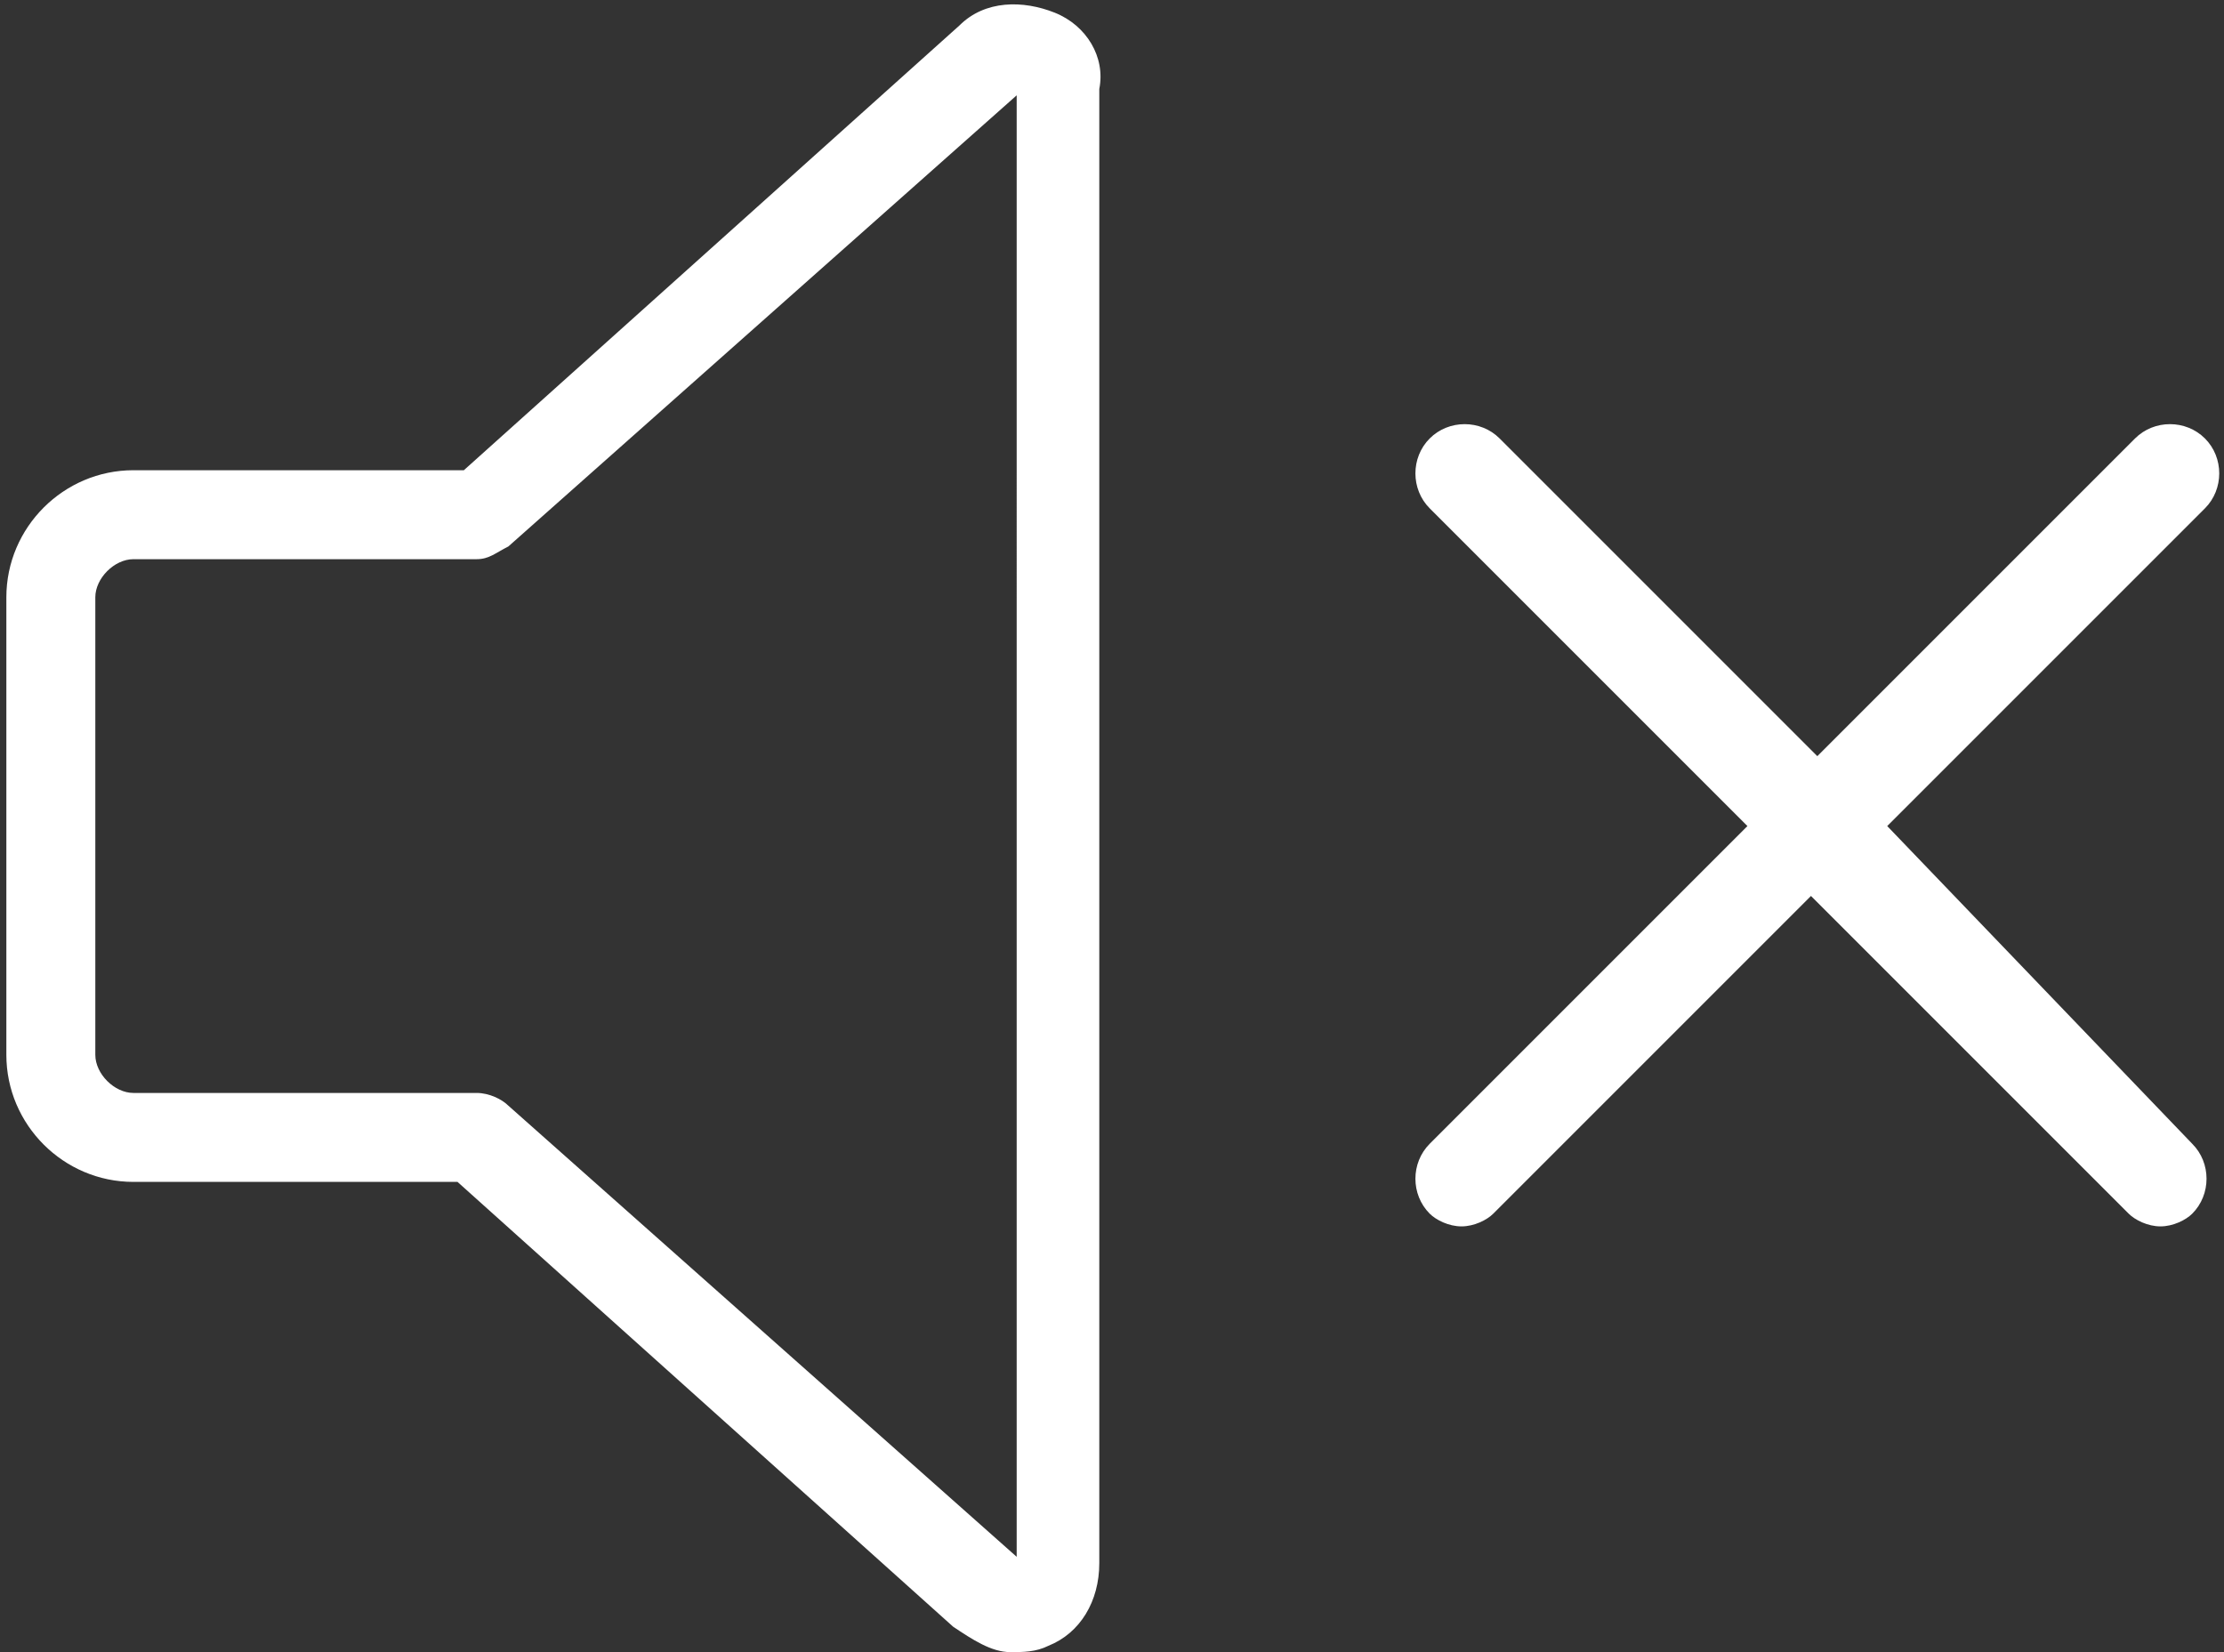 <?xml version="1.0" encoding="utf-8"?>
<!-- Generator: Adobe Illustrator 25.3.1, SVG Export Plug-In . SVG Version: 6.00 Build 0)  -->
<svg version="1.1" id="Valroft" xmlns="http://www.w3.org/2000/svg" xmlns:xlink="http://www.w3.org/1999/xlink" x="0px" y="0px"
	 viewBox="0 0 35 26" style="enable-background:new 0 0 35 26;" xml:space="preserve">
<rect x="0" y="0" width="35" height="26" fill="#333333" stroke="none"/>
<style type="text/css">
	.st0{fill:none;stroke:#FFFFFF;stroke-width:9;stroke-linejoin:round;stroke-miterlimit:10;}
	.st1{fill:none;stroke:#FFFFFF;stroke-width:9.699;stroke-linecap:round;stroke-linejoin:round;stroke-miterlimit:10;}
	.st2{fill:#FFFFFF;}
	.st3{fill:#282828;}
</style>
<g>
	<path class="st2" d="M16.6,0.2C16.1,0,15.5,0,15.1,0.4l-7.8,7H2.1c-1.1,0-2,0.9-2,2v7.2c0,1.1,0.9,2,2,2h5.1l7.8,7
		c0.3,0.2,0.6,0.4,0.9,0.4c0.2,0,0.4,0,0.6-0.1c0.5-0.2,0.8-0.7,0.8-1.3V1.4C17.4,0.9,17.1,0.4,16.6,0.2z M16,24.5l-8-7.1
		c-0.1-0.1-0.3-0.2-0.5-0.2H2.1c-0.3,0-0.6-0.3-0.6-0.6V9.4c0-0.3,0.3-0.6,0.6-0.6h5.4c0.2,0,0.3-0.1,0.5-0.2l8-7.1V24.5z"/>
	<path class="st2" d="M29.7,13l5-5c0.3-0.3,0.3-0.8,0-1.1c-0.3-0.3-0.8-0.3-1.1,0l-5,5l-5-5c-0.3-0.3-0.8-0.3-1.1,0
		c-0.3,0.3-0.3,0.8,0,1.1l5,5l-5,5c-0.3,0.3-0.3,0.8,0,1.1c0.1,0.1,0.3,0.2,0.5,0.2c0.2,0,0.4-0.1,0.5-0.2l5-5l5,5
		c0.1,0.1,0.3,0.2,0.5,0.2c0.2,0,0.4-0.1,0.5-0.2c0.3-0.3,0.3-0.8,0-1.1L29.7,13z"/>
</g>
</svg>
